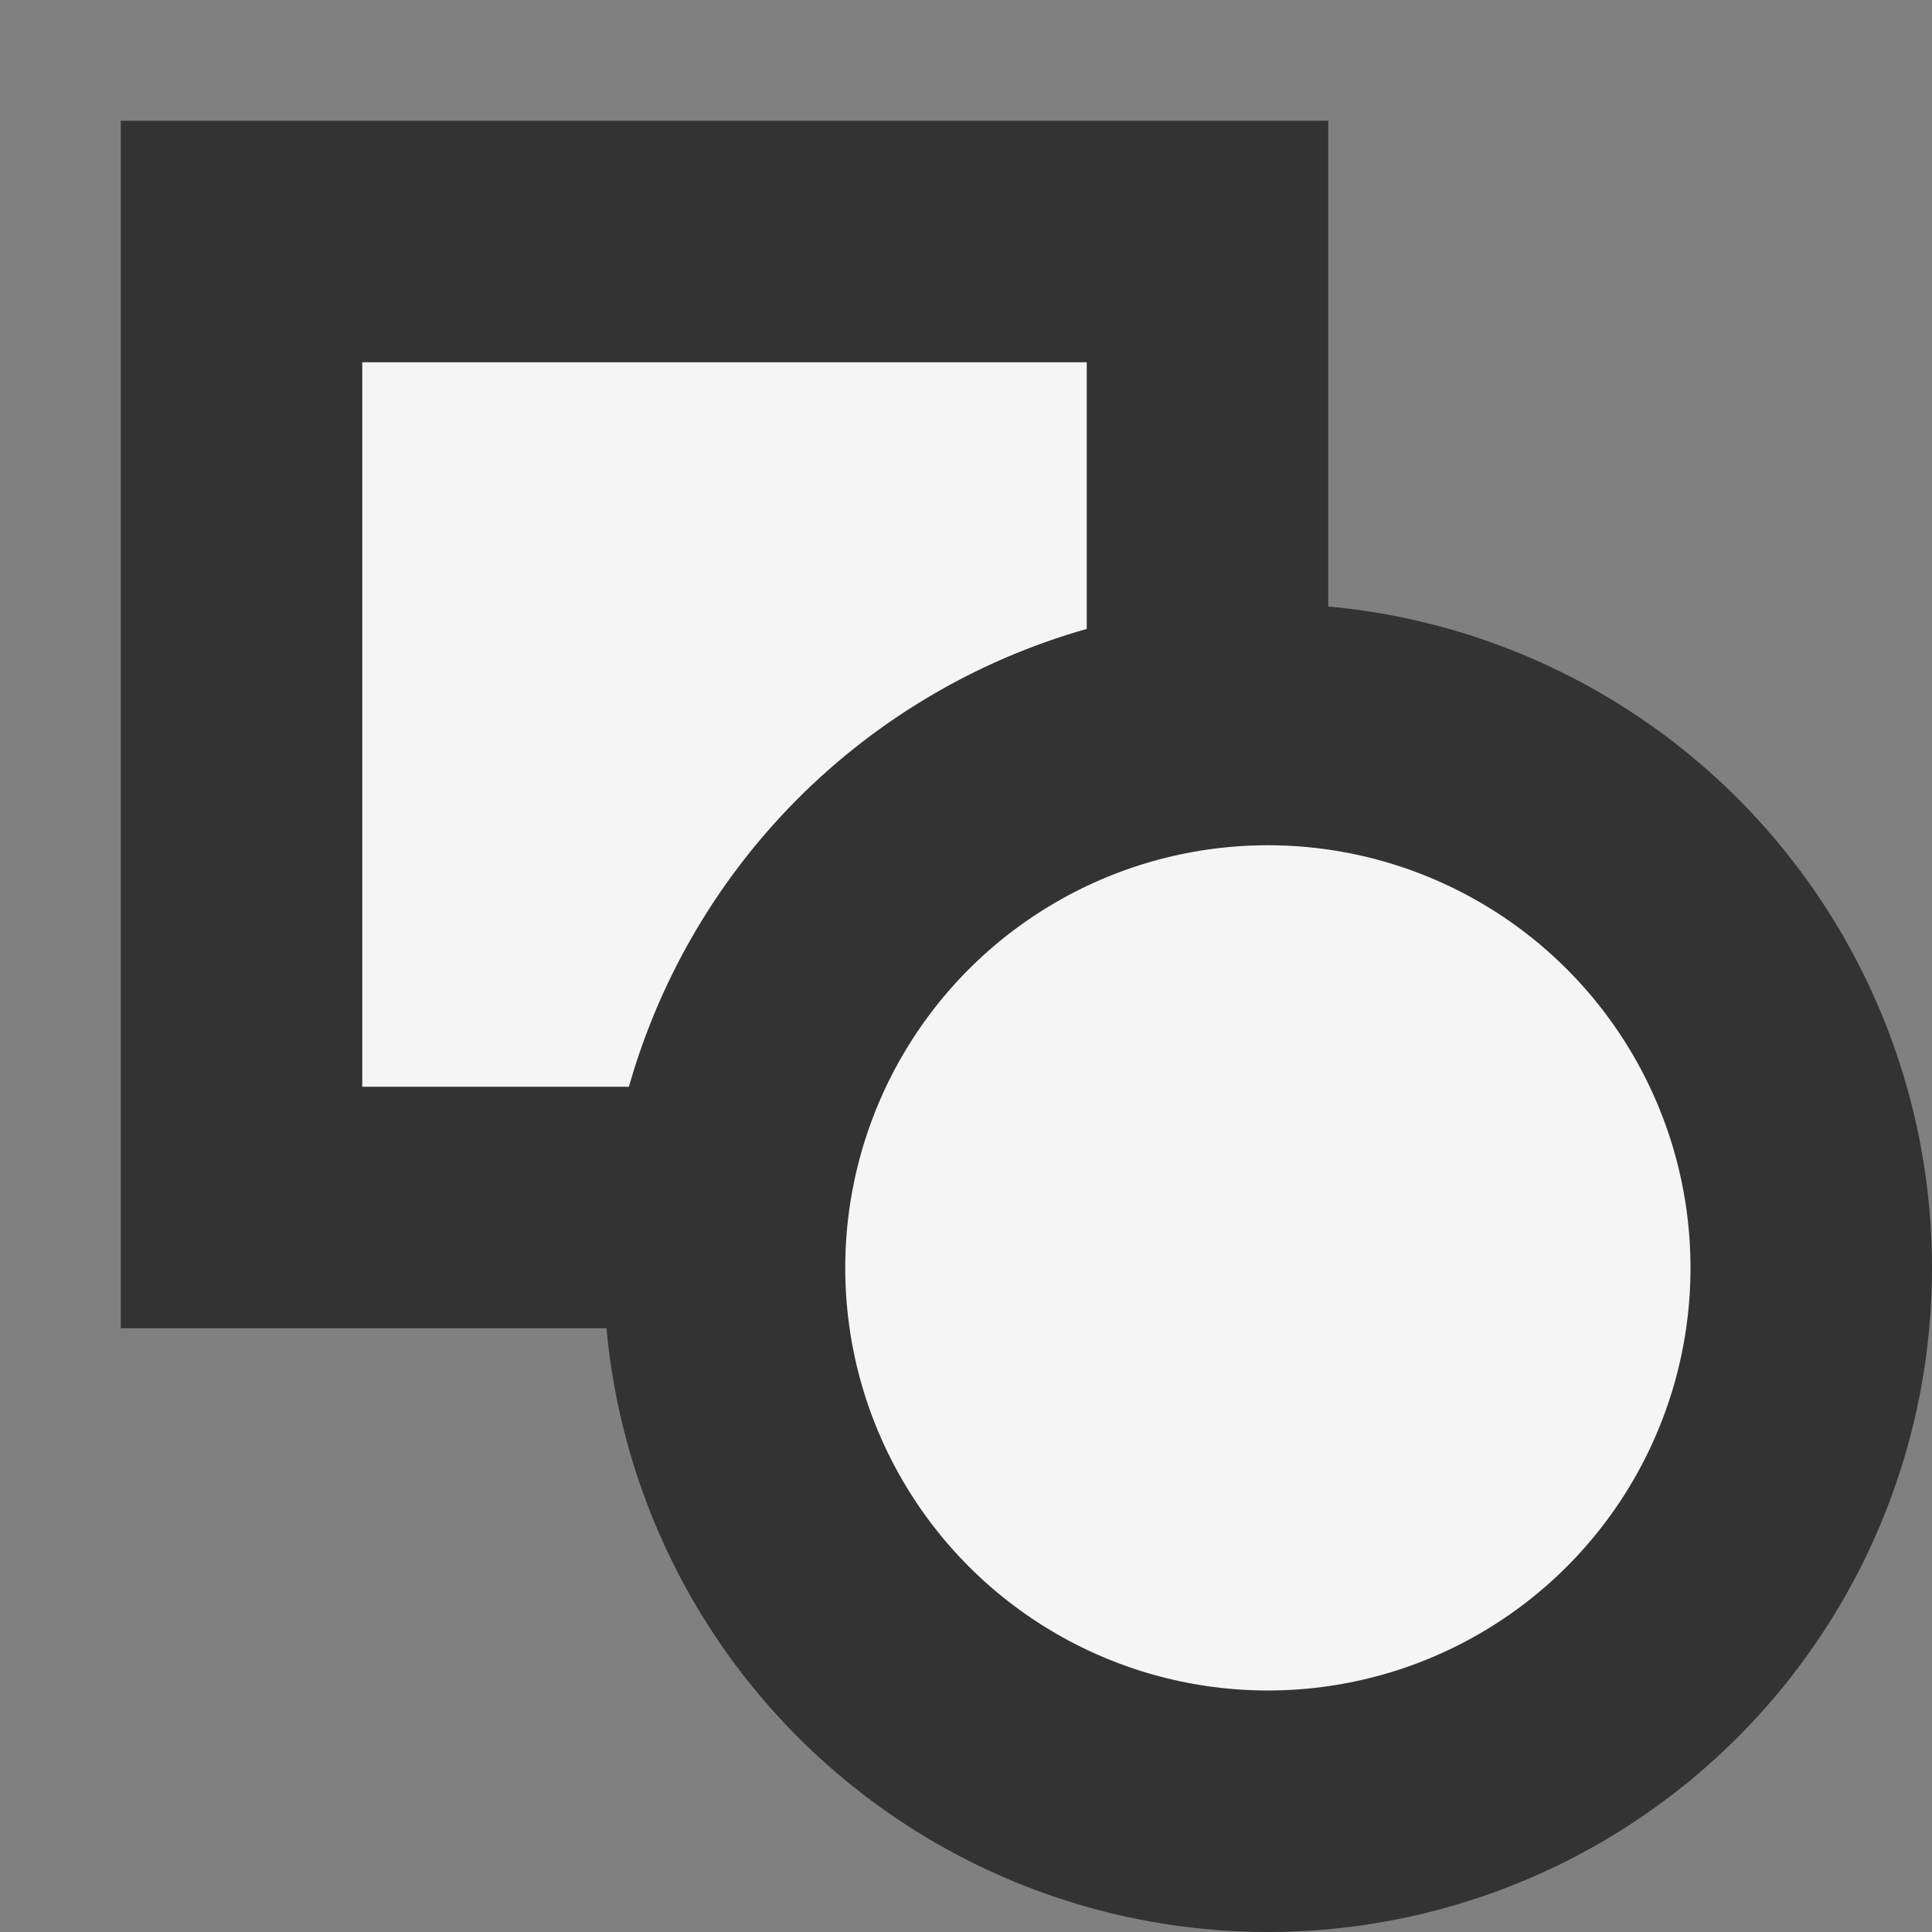 <svg width="16" height="16" viewBox="0 0 16 16" fill="none" xmlns="http://www.w3.org/2000/svg">
<rect x="0" y="0" width="16" height="16" fill="#808080" stroke="none"/>
<rect x="2" y="2" width="8" height="8" fill="#F5F5F5" stroke="#333333" stroke-width="2"/>
<circle cx="10.5" cy="10.5" r="4.5" fill="#F5F5F5" stroke="#333333" stroke-width="2"/>
</svg>
